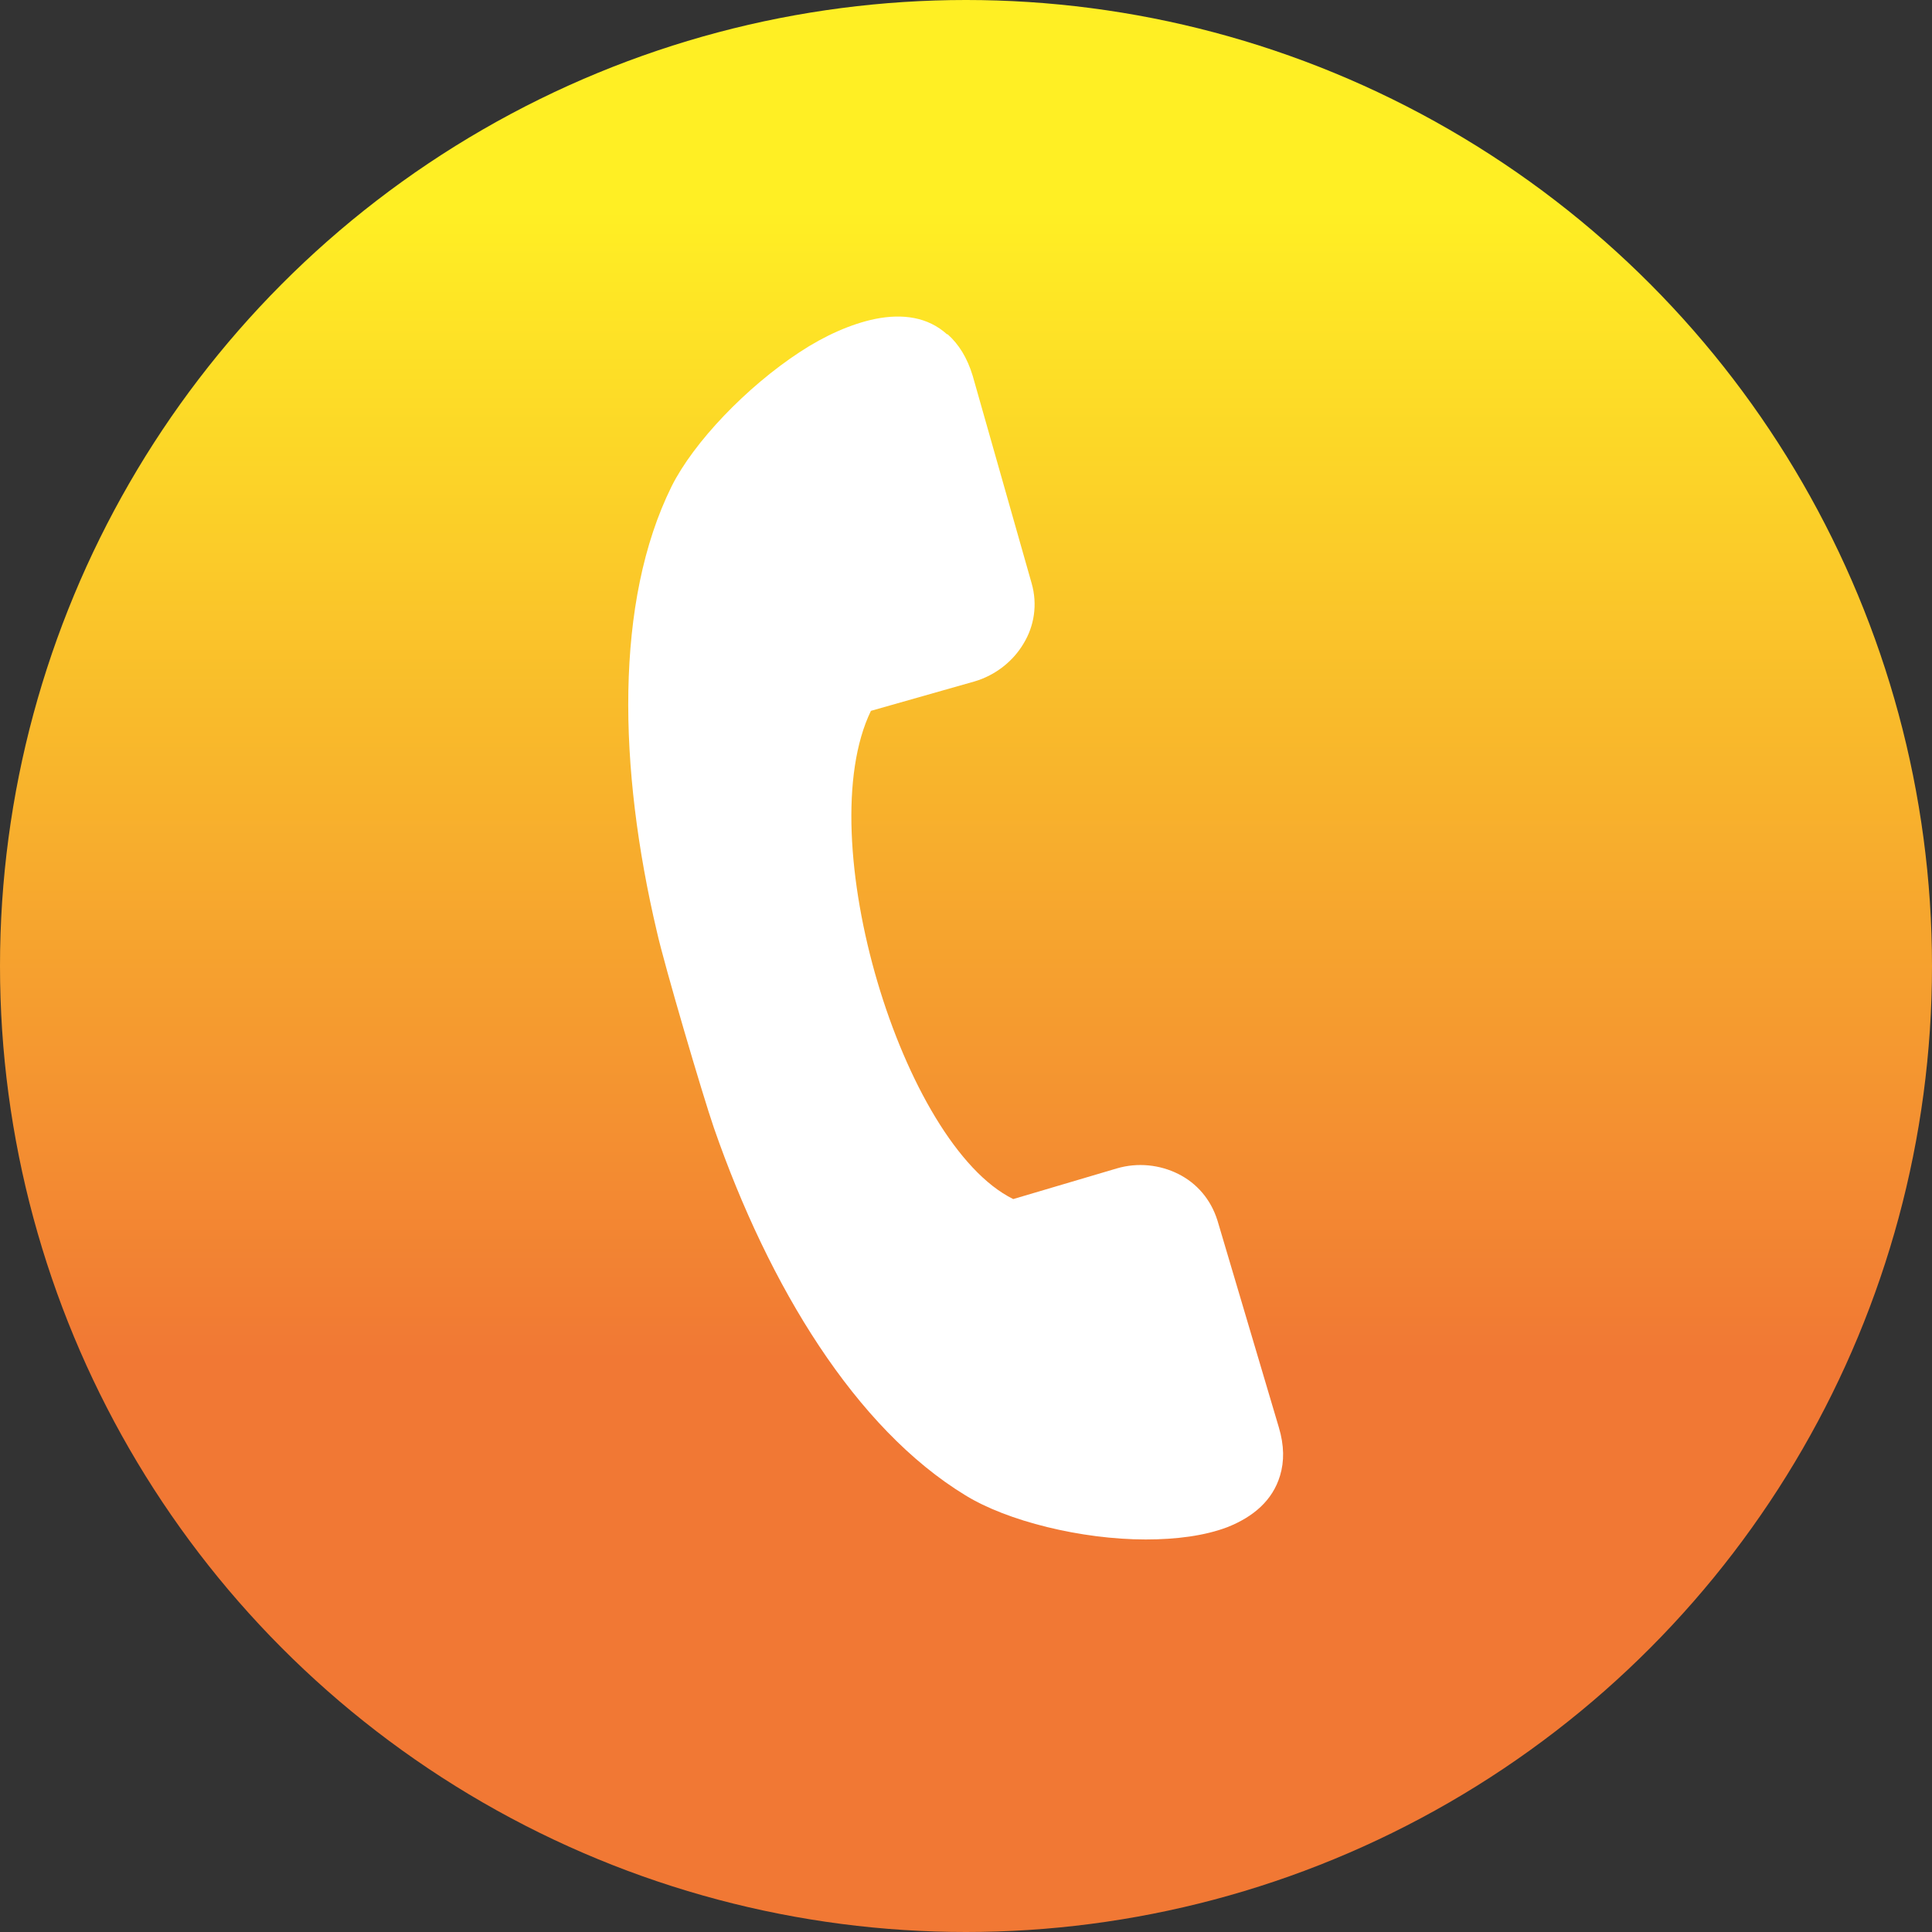 <?xml version="1.0" encoding="UTF-8"?>
<svg id="Capa_1" data-name="Capa 1" xmlns="http://www.w3.org/2000/svg" xmlns:xlink="http://www.w3.org/1999/xlink" viewBox="0 0 31.5 31.5">
  <rect x="0" y="0" width="31.5" height="31.5" fill="#333333" stroke="none"/>
  <defs>
    <style>
      .cls-1 {
        fill: url(#Nueva_muestra_de_degradado_2);
      }

      .cls-1, .cls-2 {
        stroke-width: 0px;
      }

      .cls-2 {
        fill: #fff;
      }
    </style>
    <linearGradient id="Nueva_muestra_de_degradado_2" data-name="Nueva muestra de degradado 2" x1="15.75" y1="1.36" x2="15.75" y2="24.23" gradientUnits="userSpaceOnUse">
      <stop offset=".09" stop-color="#ffef24"/>
      <stop offset=".91" stop-color="#f17834"/>
    </linearGradient>
  </defs>
  <circle class="cls-1" cx="15.75" cy="15.75" r="15.75"/>
  <path class="cls-2" d="m15.45,5.45c.18.16.32.38.41.68l.96,3.38c.1.35.04.7-.13.98-.17.29-.46.52-.8.62h0s-1.69.48-1.69.48c-1,2.06.51,7.07,2.32,7.96l1.69-.5h0c.34-.1.7-.06,1,.09.3.15.53.41.64.76l1,3.37c.09.3.09.56.02.79-.12.4-.43.67-.86.84-.37.14-.83.2-1.33.2-1.05,0-2.26-.3-2.94-.72-1.79-1.09-3.2-3.4-4.1-5.99-.18-.52-.81-2.66-.93-3.2-.63-2.67-.69-5.38.24-7.26.36-.72,1.22-1.62,2.09-2.19.41-.27.84-.46,1.23-.54.45-.09.86-.03,1.17.25Z"/>
</svg>